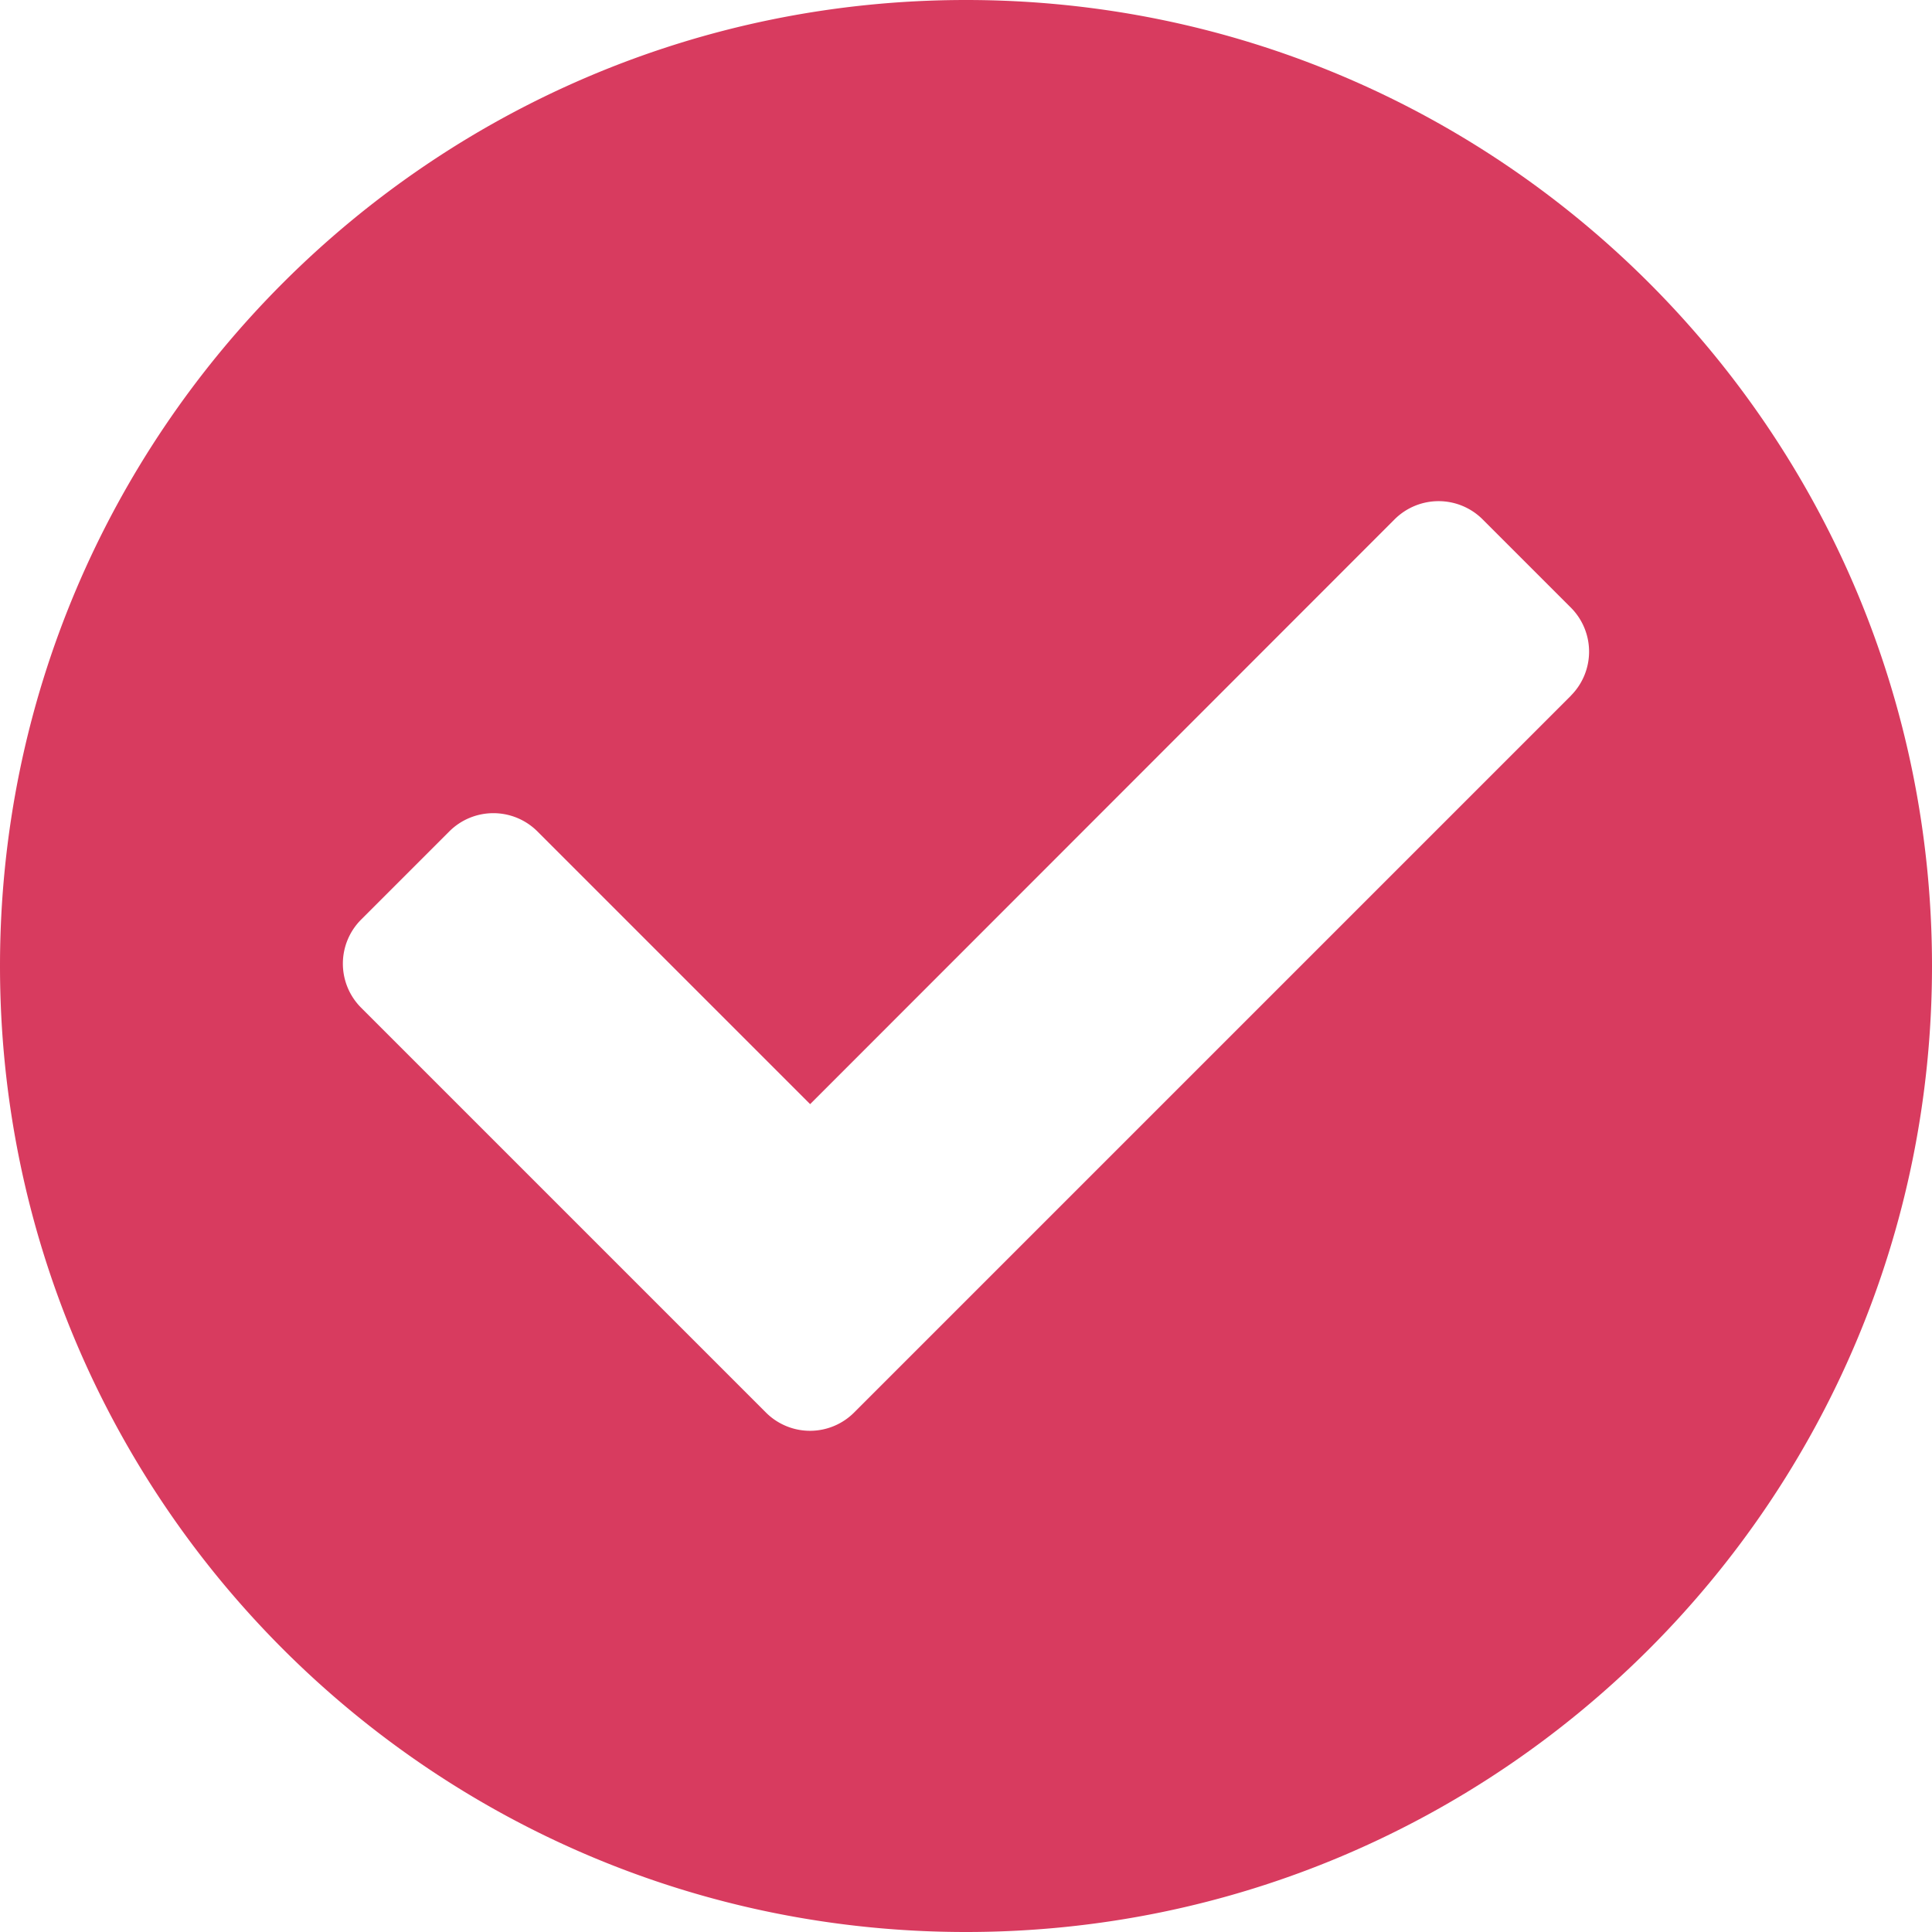 <svg xmlns="http://www.w3.org/2000/svg" width="40" height="40" viewBox="0 0 40 40">
  <path fill="#D83B5F" d="M20 0C8.954 0 0 8.954 0 20s8.954 20 20 20 20-8.954 20-20S31.046 0 20 0Zm12.523 14.405L17.686 29.242a1.29 1.29 0 0 1-1.821.01l-8.388-8.388a1.29 1.29 0 0 1 0-1.825l1.825-1.825a1.29 1.29 0 0 1 1.825 0l5.646 5.646 12.099-12.106a1.29 1.29 0 0 1 1.825 0l1.825 1.825a1.29 1.29 0 0 1 0 1.825Z"/>
</svg>
